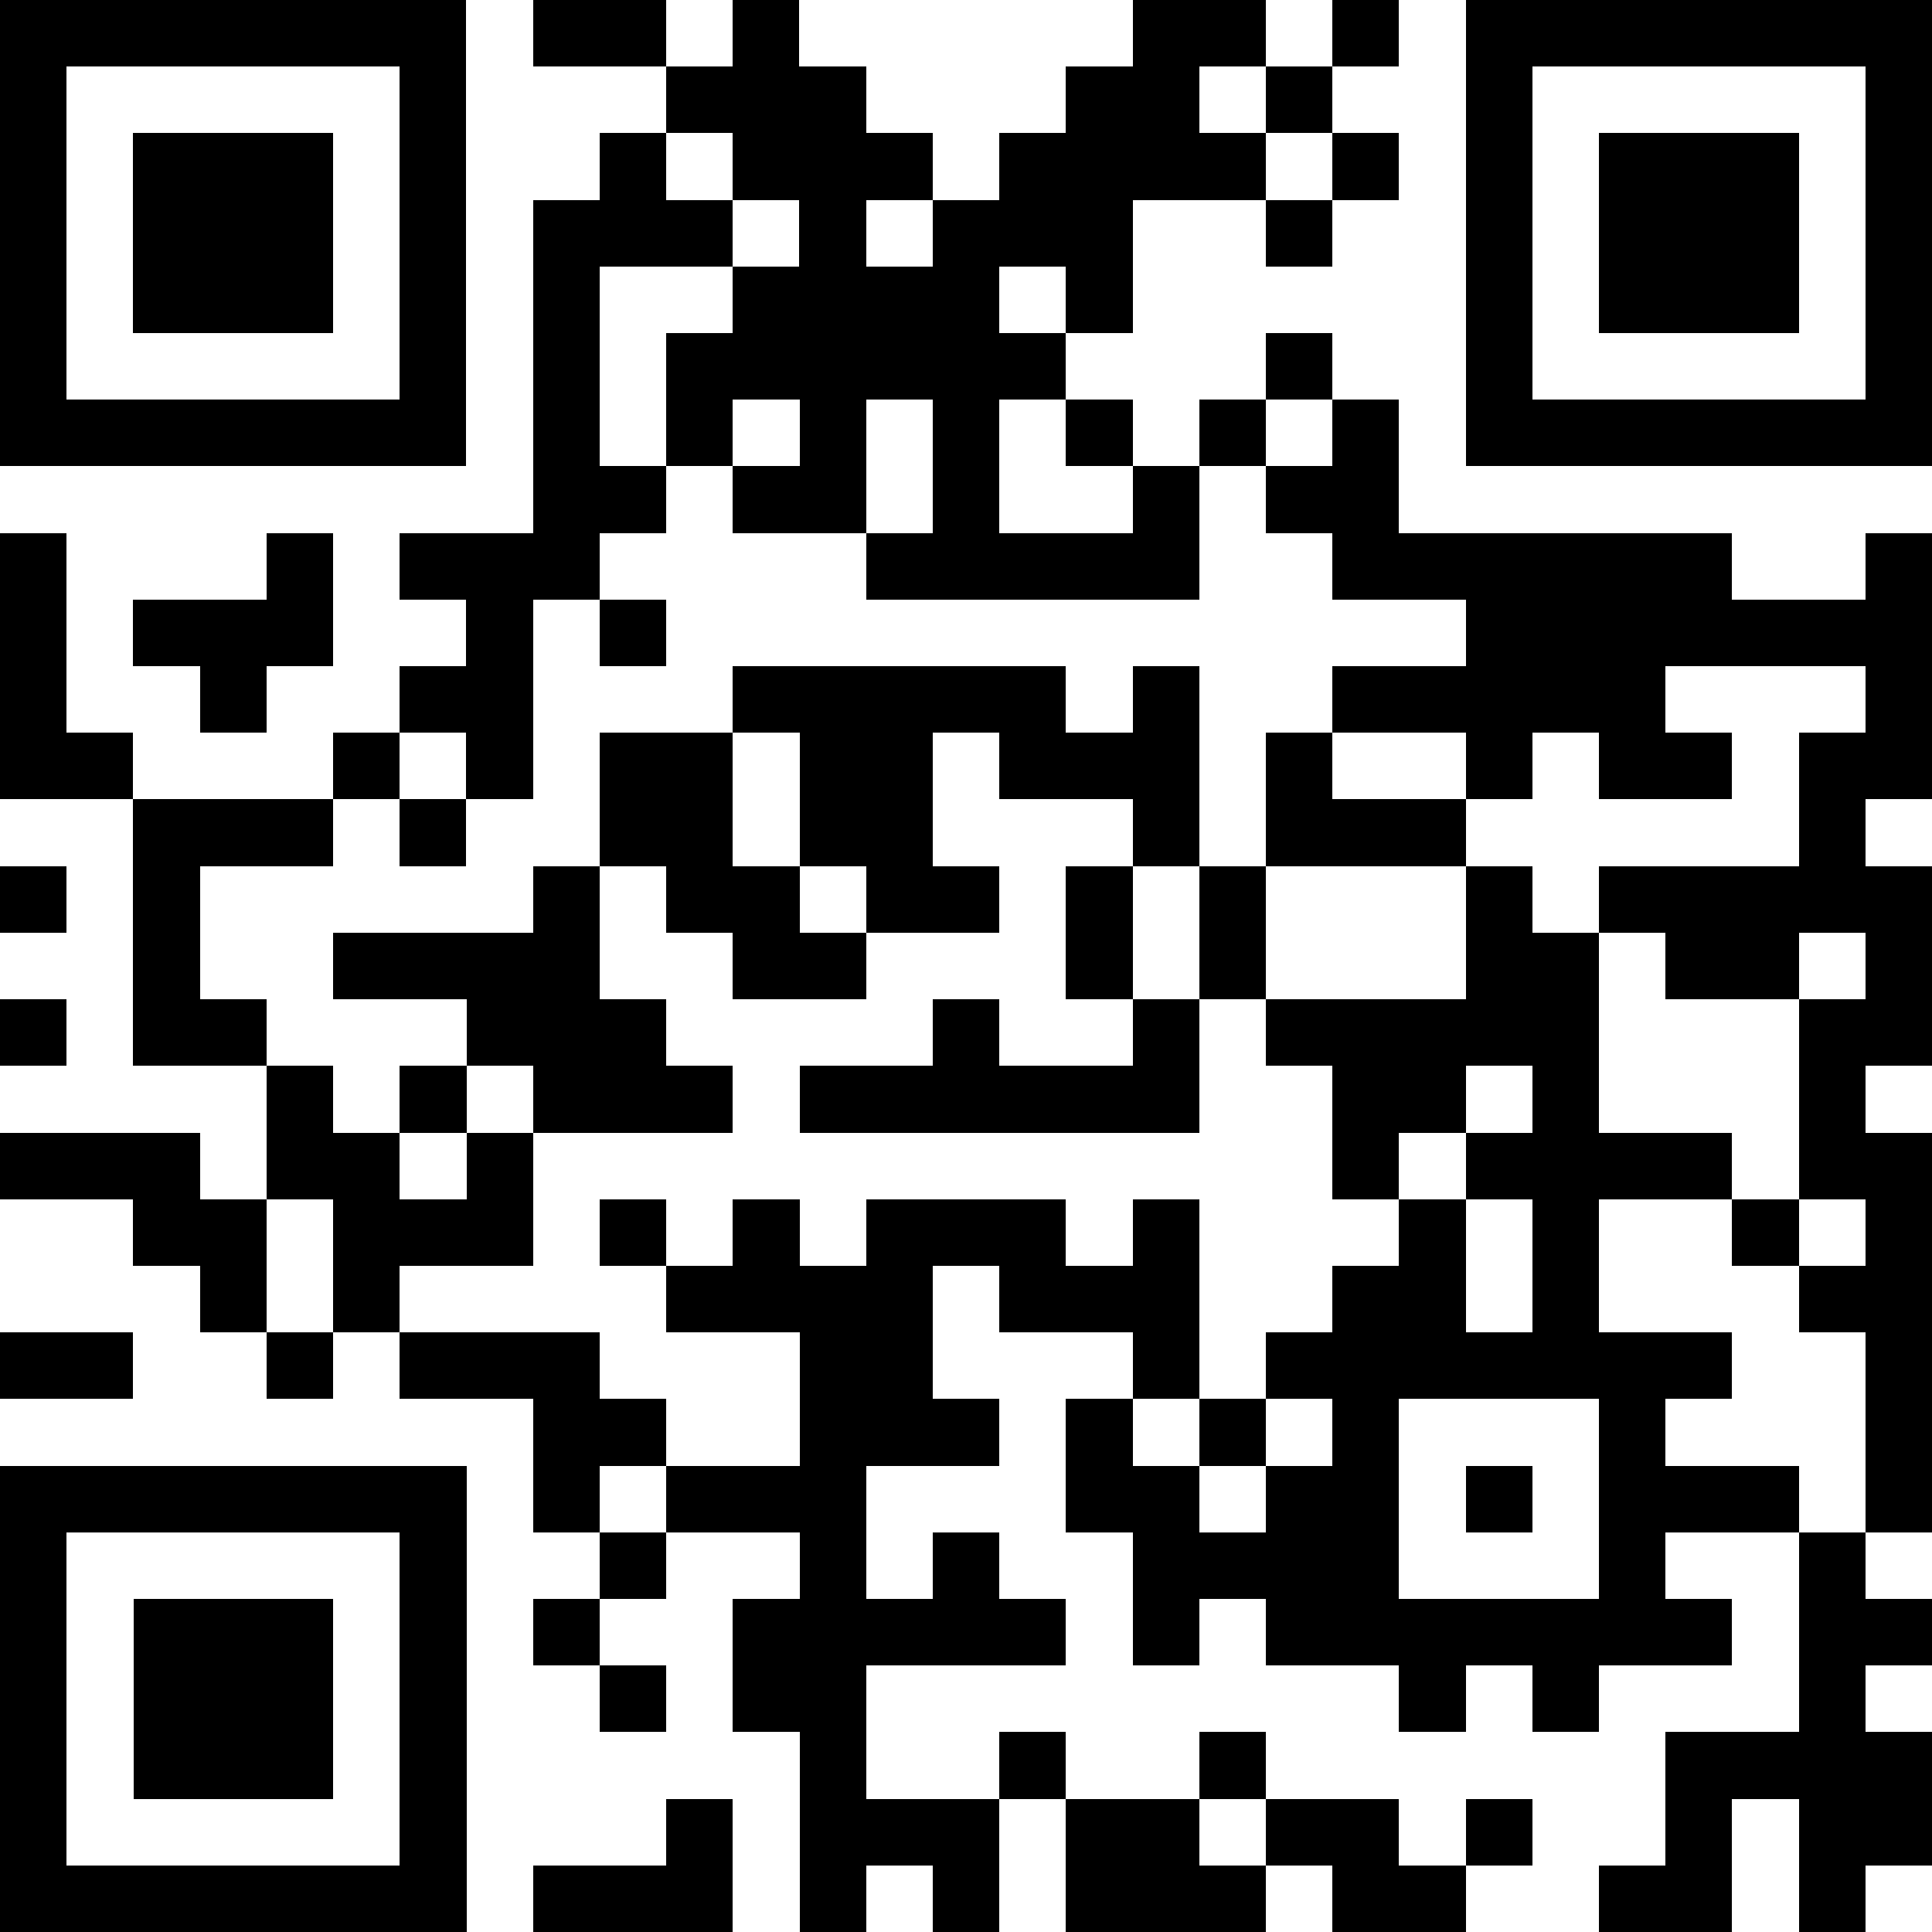<svg shape-rendering="crispEdges" viewBox="0 0 29 29" xmlns="http://www.w3.org/2000/svg"><path d="m0 0h29v29h-29z" fill="#fff"/><path d="m0 .5h7m1 0h2m1 0h1m5 0h2m1 0h1m1 0h7m-29 1h1m5 0h1m3 0h3m3 0h2m1 0h1m2 0h1m5 0h1m-29 1h1m1 0h3m1 0h1m2 0h1m1 0h3m1 0h4m1 0h1m1 0h1m1 0h3m1 0h1m-29 1h1m1 0h3m1 0h1m1 0h3m1 0h1m1 0h3m2 0h1m2 0h1m1 0h3m1 0h1m-29 1h1m1 0h3m1 0h1m1 0h1m2 0h4m1 0h1m5 0h1m1 0h3m1 0h1m-29 1h1m5 0h1m1 0h1m1 0h6m3 0h1m2 0h1m5 0h1m-29 1h7m1 0h1m1 0h1m1 0h1m1 0h1m1 0h1m1 0h1m1 0h1m1 0h7m-21 1h2m1 0h2m1 0h1m2 0h1m1 0h2m-21 1h1m3 0h1m1 0h3m4 0h5m2 0h6m2 0h1m-29 1h1m1 0h3m2 0h1m1 0h1m12 0h7m-29 1h1m2 0h1m2 0h2m3 0h5m1 0h1m2 0h5m3 0h1m-29 1h2m3 0h1m1 0h1m1 0h2m1 0h2m1 0h3m1 0h1m2 0h1m1 0h2m1 0h2m-27 1h3m1 0h1m2 0h2m1 0h2m3 0h1m1 0h3m5 0h1m-28 1h1m1 0h1m5 0h1m1 0h2m1 0h2m1 0h1m1 0h1m3 0h1m1 0h5m-27 1h1m2 0h4m2 0h2m3 0h1m1 0h1m3 0h2m1 0h2m1 0h1m-29 1h1m1 0h2m3 0h3m4 0h1m2 0h1m1 0h5m3 0h2m-25 1h1m1 0h1m1 0h3m1 0h6m2 0h2m1 0h1m3 0h1m-28 1h3m1 0h2m1 0h1m12 0h1m1 0h4m1 0h2m-27 1h2m1 0h3m1 0h1m1 0h1m1 0h3m1 0h1m3 0h1m1 0h1m2 0h1m1 0h1m-26 1h1m1 0h1m4 0h4m1 0h3m2 0h2m1 0h1m3 0h2m-29 1h2m2 0h1m1 0h3m3 0h2m3 0h1m1 0h7m2 0h1m-21 1h2m2 0h3m1 0h1m1 0h1m1 0h1m3 0h1m3 0h1m-29 1h7m1 0h1m1 0h3m3 0h2m1 0h2m1 0h1m1 0h3m1 0h1m-29 1h1m5 0h1m2 0h1m2 0h1m1 0h1m2 0h4m3 0h1m2 0h1m-28 1h1m1 0h3m1 0h1m1 0h1m2 0h5m1 0h1m1 0h7m1 0h2m-29 1h1m1 0h3m1 0h1m2 0h1m1 0h2m8 0h1m1 0h1m3 0h1m-28 1h1m1 0h3m1 0h1m5 0h1m2 0h1m2 0h1m6 0h4m-29 1h1m5 0h1m3 0h1m1 0h3m1 0h2m1 0h2m1 0h1m2 0h1m1 0h2m-29 1h7m1 0h3m1 0h1m1 0h1m1 0h3m1 0h2m2 0h2m1 0h1" stroke="#000"/></svg>